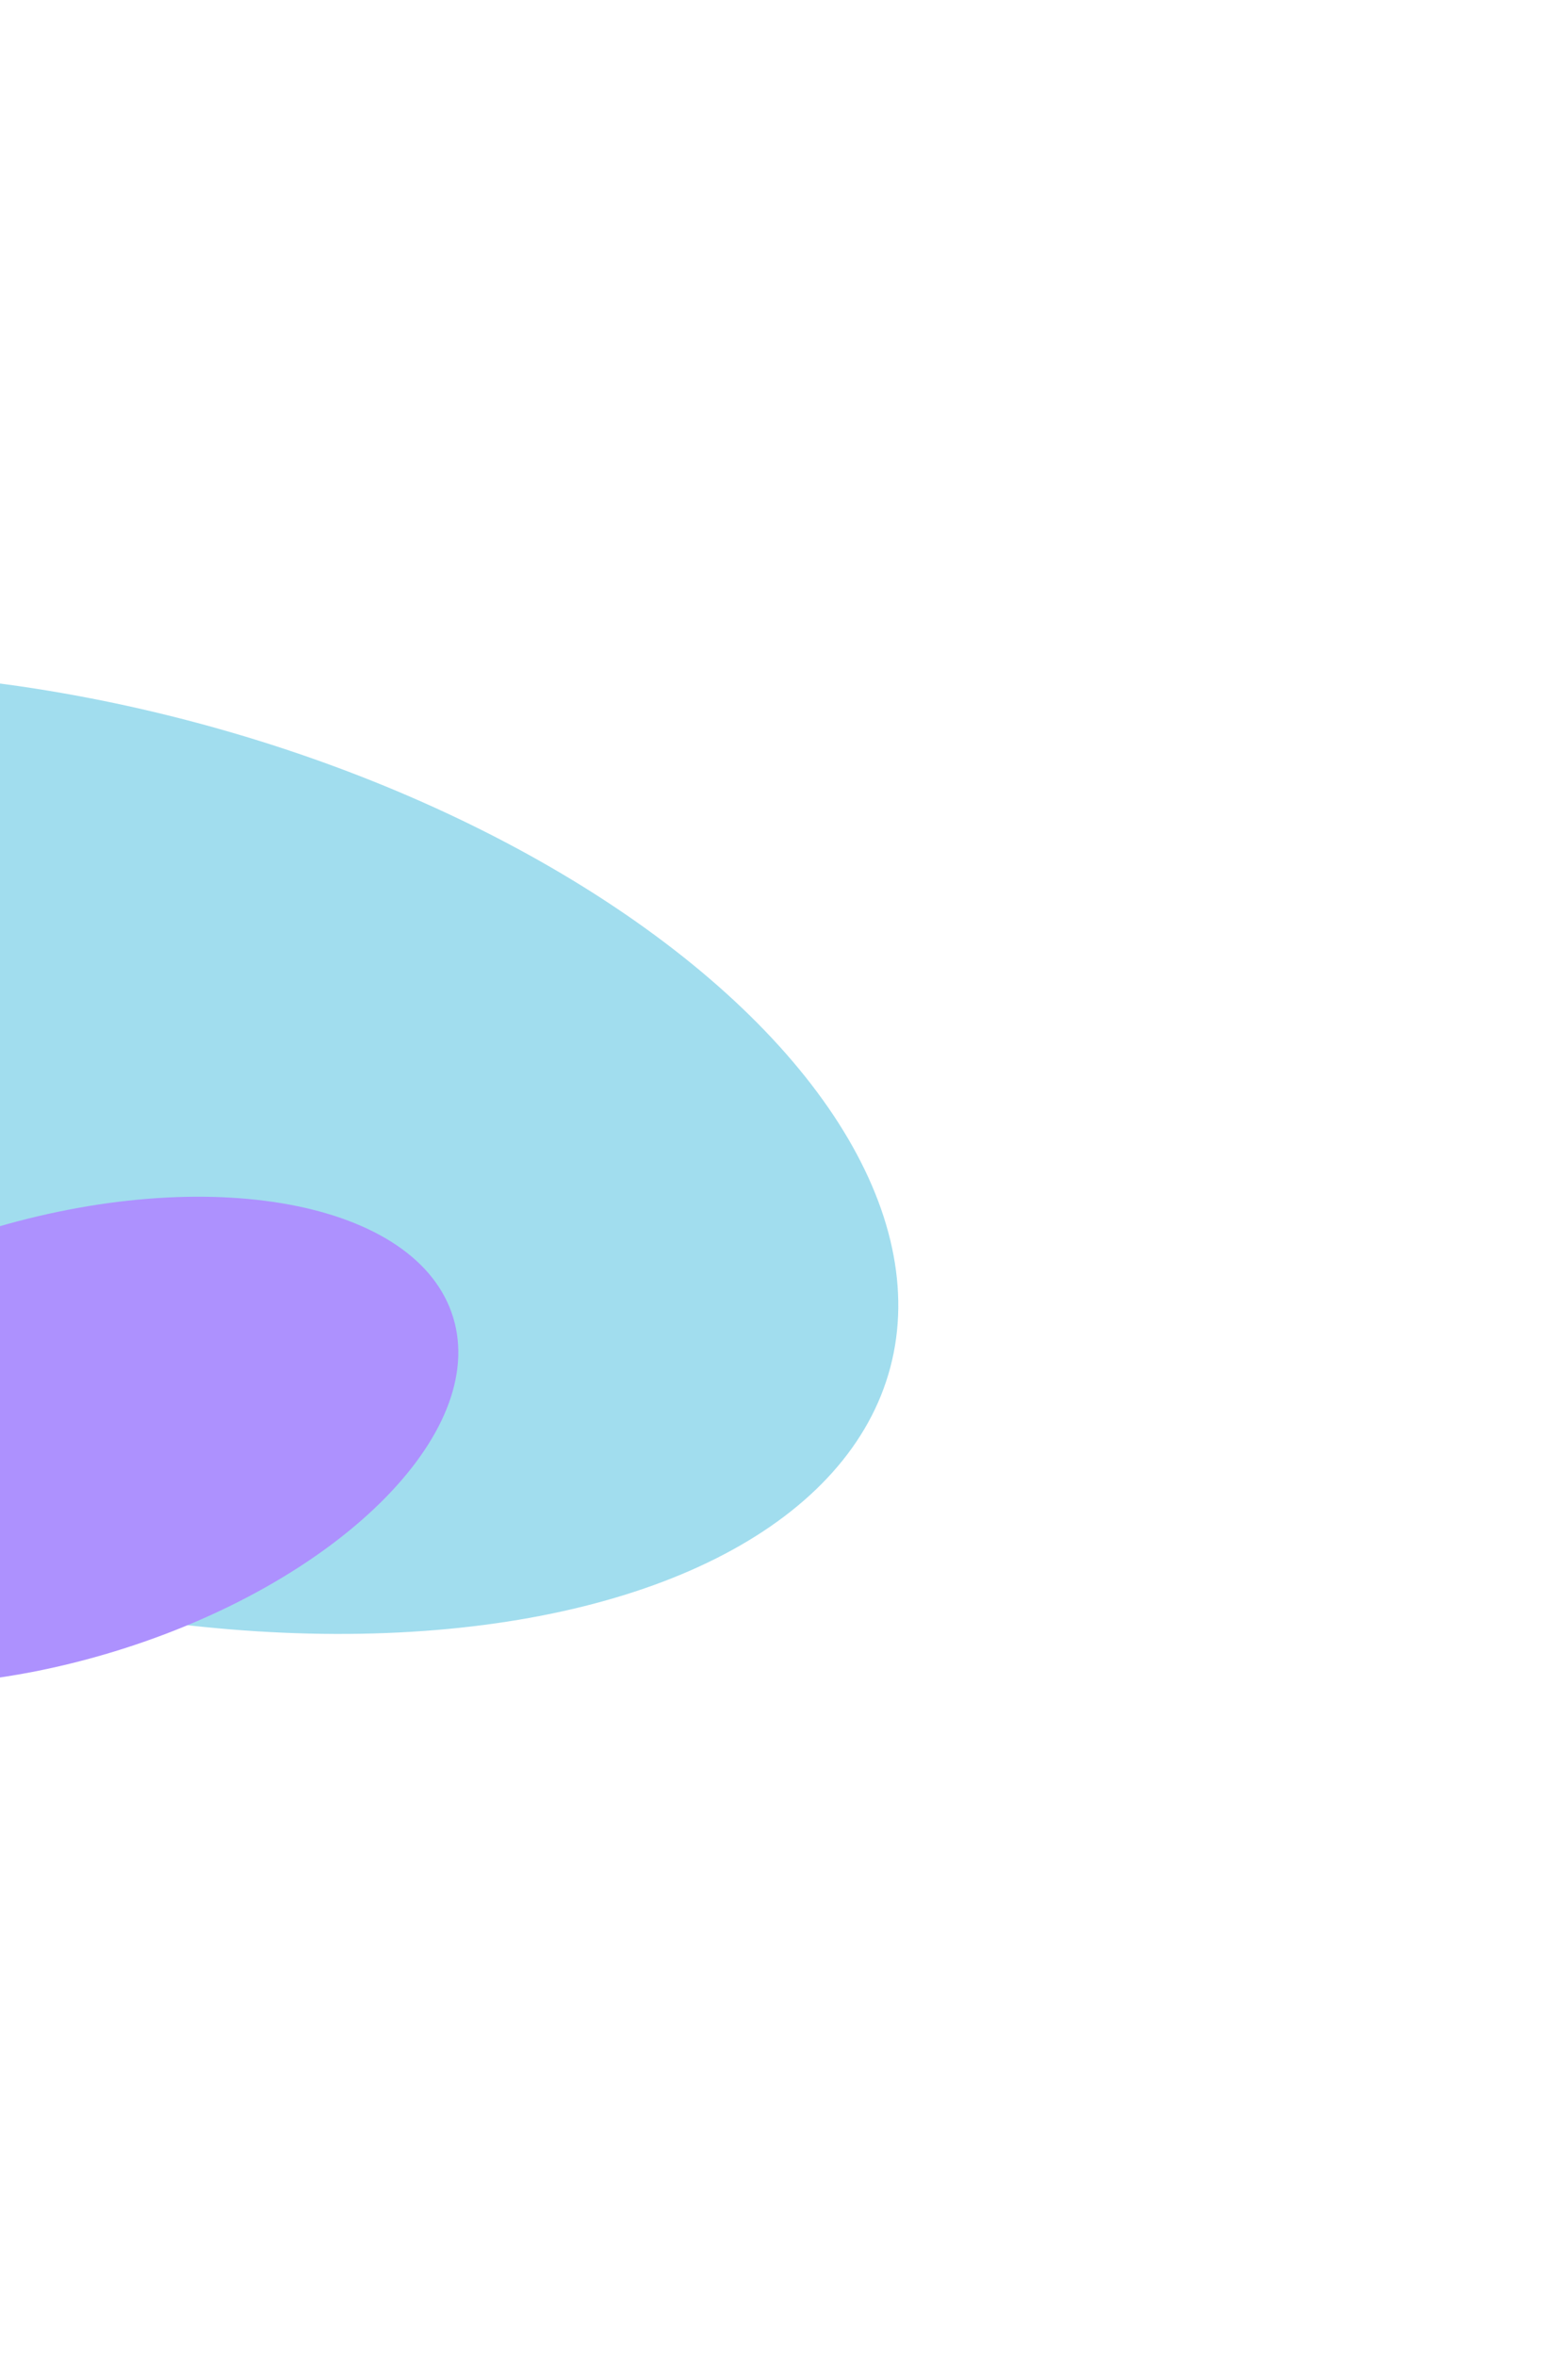 <svg xmlns="http://www.w3.org/2000/svg" width="937" height="1407" viewBox="0 0 937 1407" fill="none"><g filter="url(#filter0_f_5661_156)"><ellipse cx="501" cy="266" rx="501" ry="266" transform="matrix(0.967 0.256 0.256 -0.967 -505 817.32)" fill="#45BDDE" fill-opacity="0.5"></ellipse></g><g filter="url(#filter1_f_5661_156)"><path d="M270.785 786.705C249.508 717.279 124.526 694.016 -8.37 734.744C-141.267 775.473 -231.752 864.771 -210.475 934.196C-189.198 1003.62 -64.216 1026.89 68.68 986.157C201.576 945.428 292.062 856.131 270.785 786.705Z" fill="#AD91FE"></path></g><defs><filter id="filter0_f_5661_156" x="-841.807" y="0.889" width="1778.32" height="1374.71" filterUnits="userSpaceOnUse" color-interpolation-filters="sRGB"><feGaussianBlur stdDeviation="200"></feGaussianBlur></filter><filter id="filter1_f_5661_156" x="-613.576" y="314.686" width="1287.46" height="1091.53" filterUnits="userSpaceOnUse" color-interpolation-filters="sRGB"><feGaussianBlur stdDeviation="200"></feGaussianBlur></filter></defs></svg>